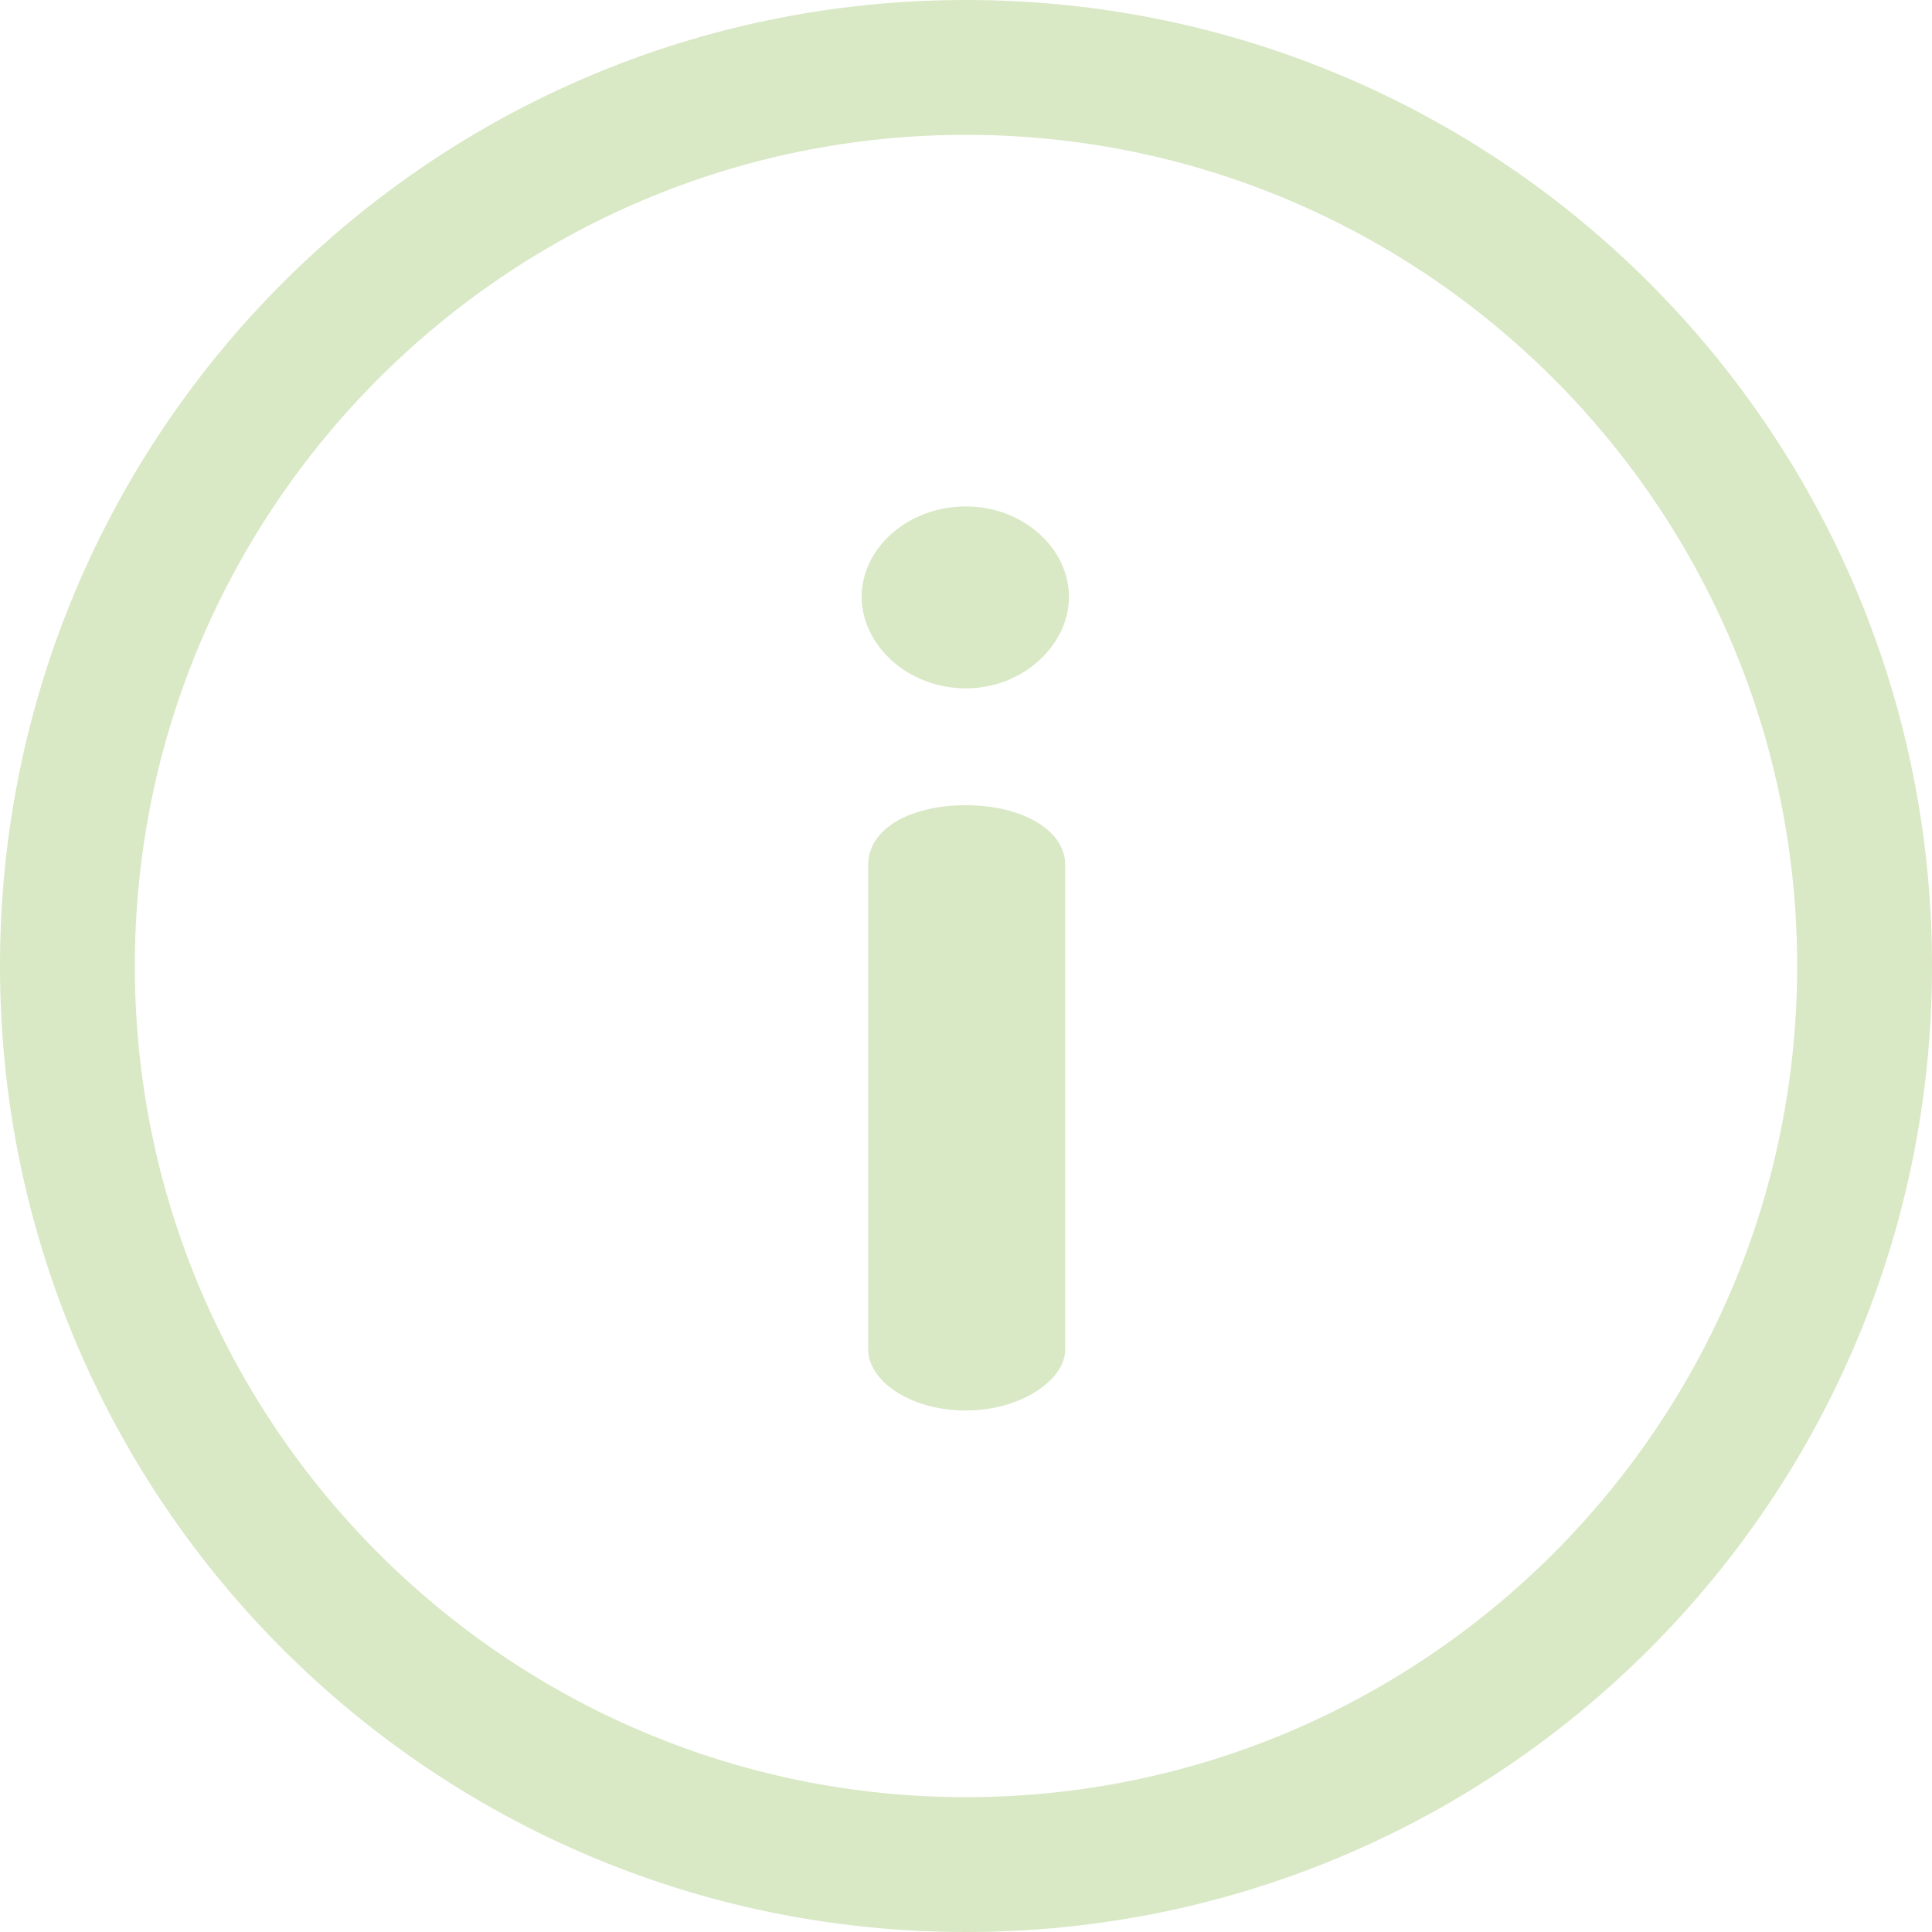 <svg width="14" height="14" viewBox="0 0 14 14" fill="none" xmlns="http://www.w3.org/2000/svg">
<g clip-path="url(#clip0_2321_265)">
<path d="M7 0C3.131 0 0 3.131 0 7C0 10.869 3.131 14 7 14C10.869 14 14 10.869 14 7C14 3.131 10.869 0 7 0ZM7 13.023C3.679 13.023 0.977 10.321 0.977 7C0.977 3.679 3.679 0.977 7 0.977C10.321 0.977 13.023 3.679 13.023 7C13.023 10.321 10.321 13.023 7 13.023Z" fill="#C2D9A1" fill-opacity="0.62"/>
<path d="M7 5.835C6.586 5.835 6.291 6.01 6.291 6.268V9.779C6.291 10 6.586 10.221 7 10.221C7.397 10.221 7.719 10 7.719 9.779V6.268C7.719 6.01 7.397 5.835 7 5.835Z" fill="#C2D9A1" fill-opacity="0.62"/>
<path d="M7 3.67C6.576 3.67 6.244 3.974 6.244 4.324C6.244 4.674 6.576 4.988 7 4.988C7.414 4.988 7.746 4.674 7.746 4.324C7.746 3.974 7.414 3.67 7 3.67Z" fill="#C2D9A1" fill-opacity="0.62"/>
</g>
<defs>
<clipPath id="clip0_2321_265">
<rect width="14" height="14" fill="white"/>
</clipPath>
</defs>
</svg>
